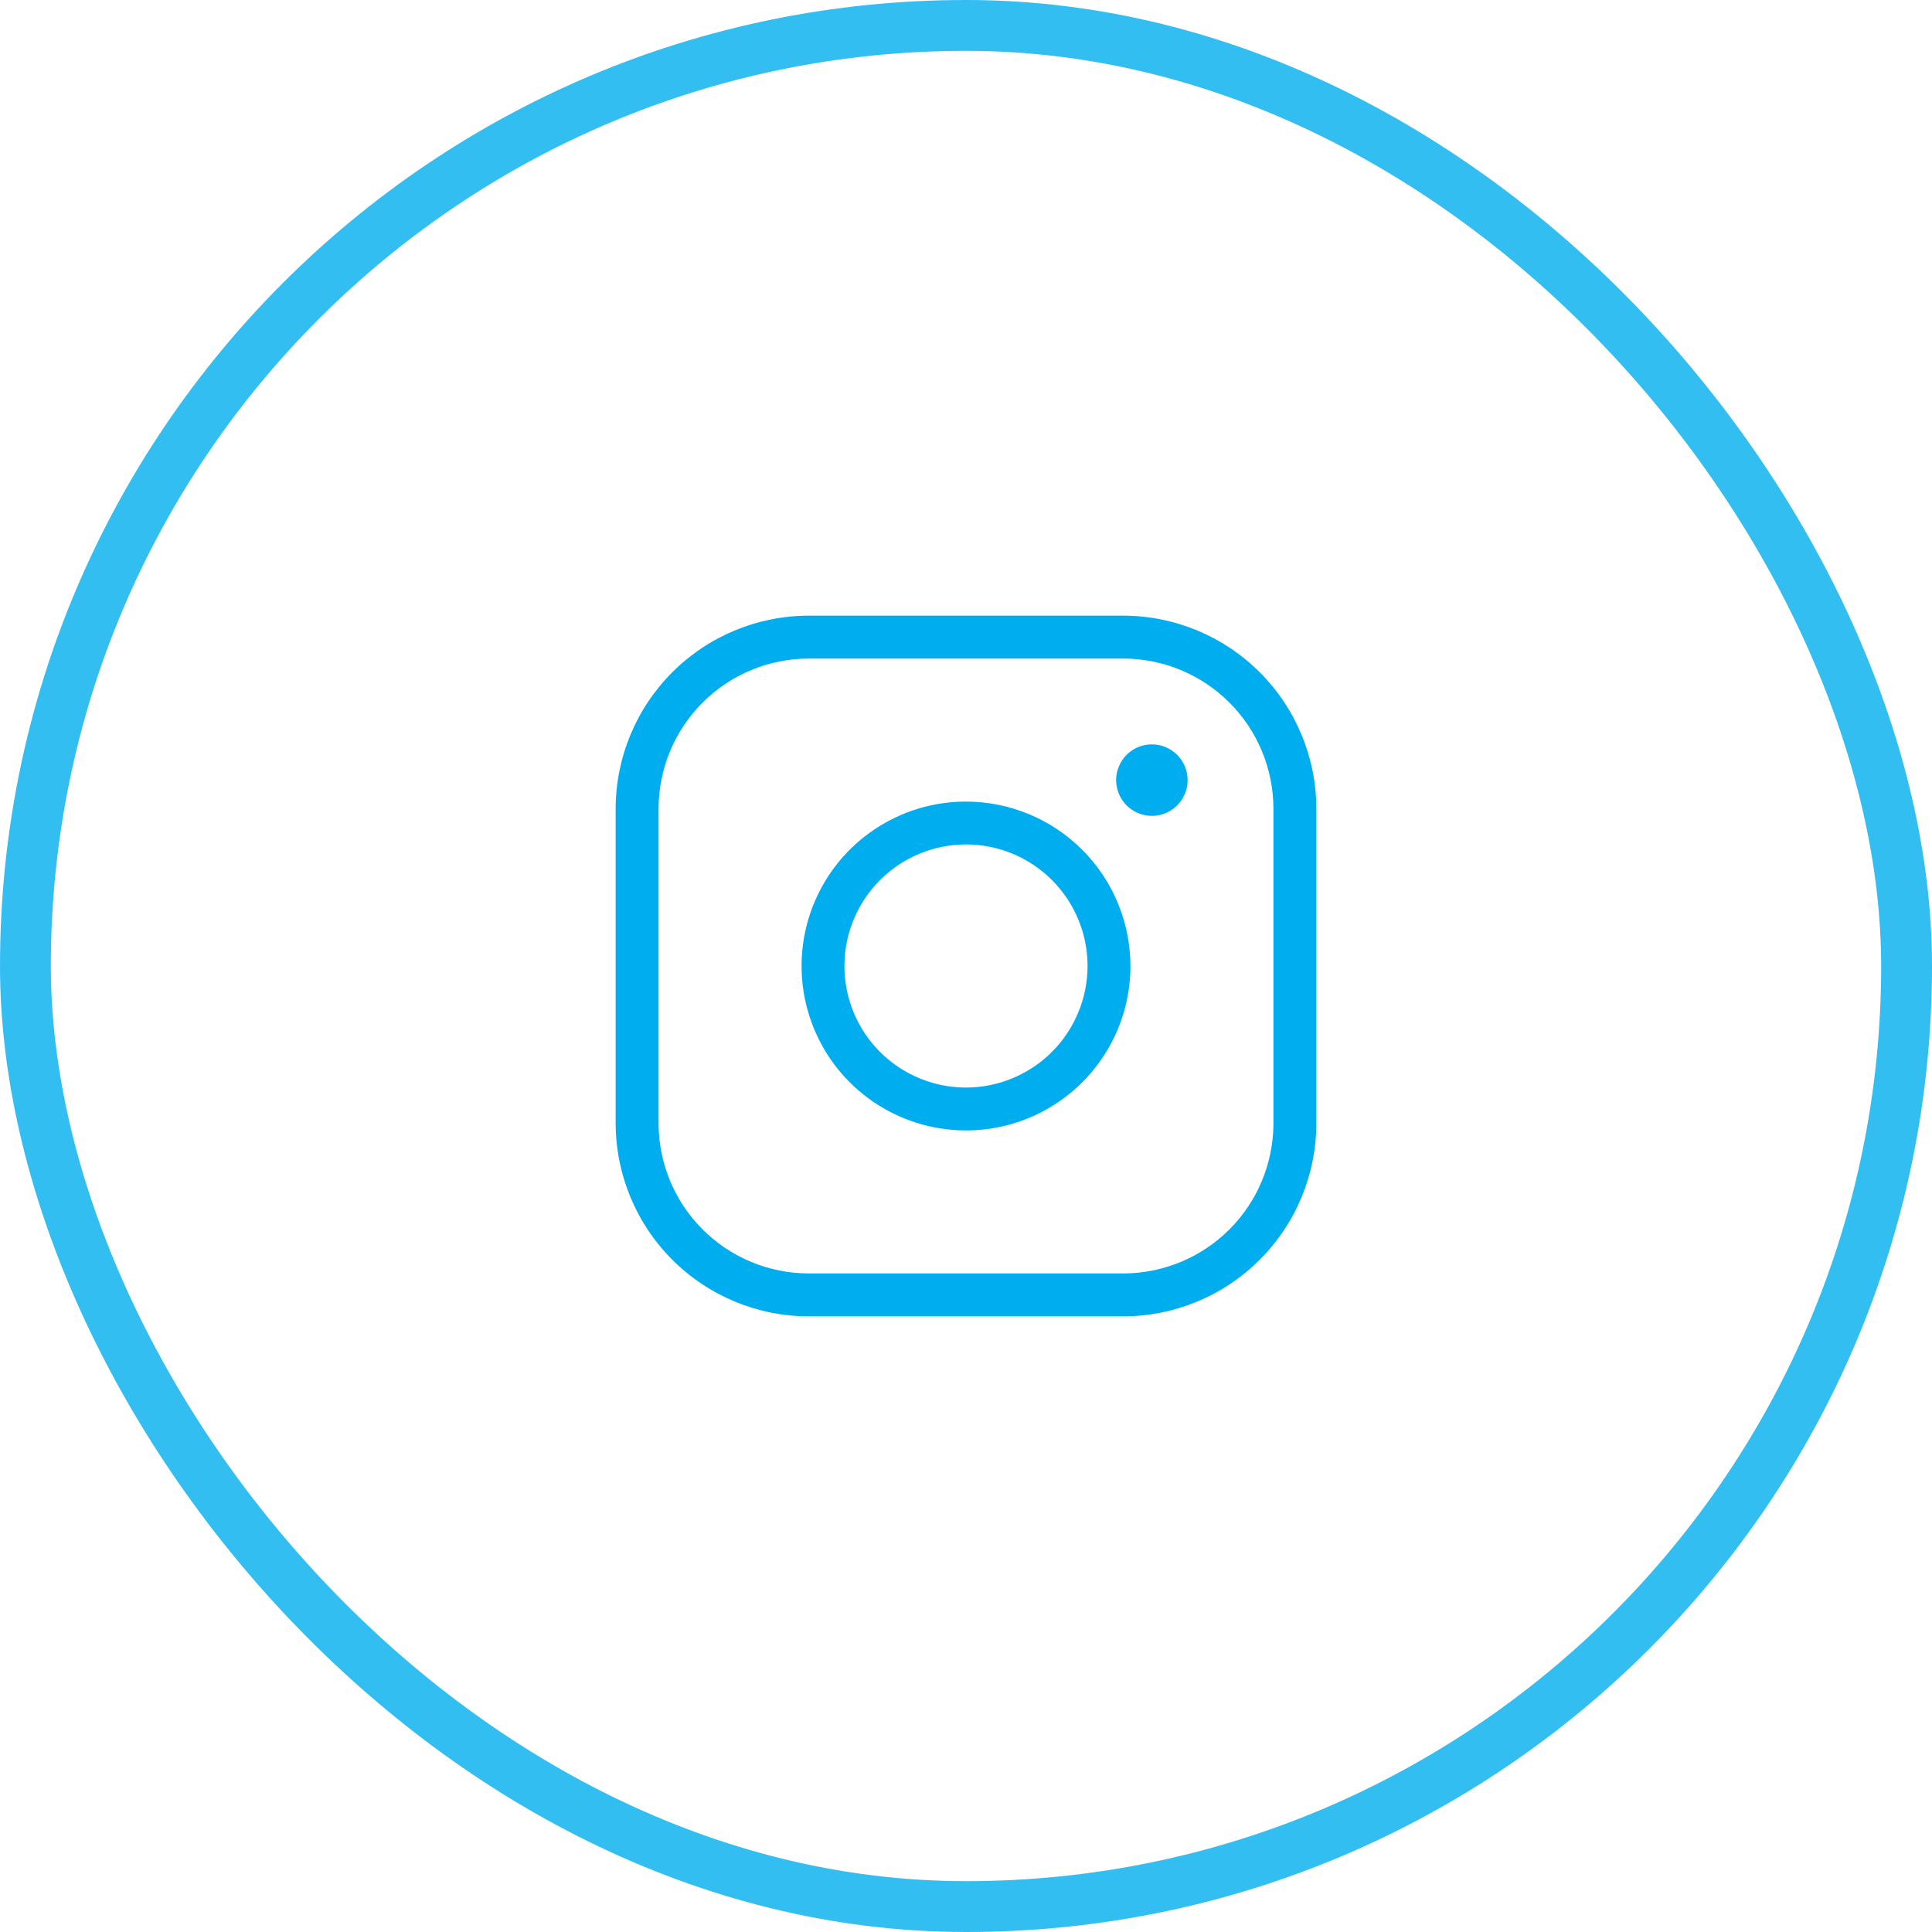 <?xml version="1.0" encoding="UTF-8"?> <svg xmlns="http://www.w3.org/2000/svg" width="38" height="38" viewBox="0 0 38 38" fill="none"> <rect opacity="0.8" x="0.5" y="0.5" width="37" height="37" rx="18.5" stroke="#00AEEF"></rect> <g clip-path="url(#clip0)"> <path d="M19 15.766C18.36 15.766 17.735 15.955 17.203 16.311C16.671 16.666 16.257 17.171 16.012 17.762C15.767 18.353 15.703 19.004 15.828 19.631C15.953 20.258 16.261 20.835 16.713 21.287C17.165 21.739 17.742 22.047 18.369 22.172C18.996 22.297 19.647 22.233 20.238 21.988C20.829 21.743 21.334 21.329 21.689 20.797C22.045 20.265 22.234 19.64 22.234 19C22.233 18.142 21.892 17.32 21.286 16.714C20.68 16.108 19.858 15.767 19 15.766ZM19 21.391C18.527 21.391 18.065 21.25 17.672 20.988C17.279 20.725 16.972 20.352 16.791 19.915C16.61 19.478 16.563 18.997 16.655 18.534C16.748 18.07 16.975 17.644 17.31 17.31C17.644 16.975 18.07 16.748 18.534 16.655C18.997 16.563 19.478 16.61 19.915 16.791C20.352 16.972 20.725 17.279 20.988 17.672C21.25 18.065 21.391 18.527 21.391 19C21.39 19.634 21.138 20.241 20.69 20.69C20.241 21.138 19.634 21.39 19 21.391ZM22.094 12.109H15.906C14.9 12.111 13.934 12.511 13.223 13.223C12.511 13.934 12.111 14.9 12.109 15.906V22.094C12.111 23.1 12.511 24.066 13.223 24.777C13.934 25.489 14.9 25.89 15.906 25.891H22.094C23.1 25.89 24.066 25.489 24.777 24.777C25.489 24.066 25.89 23.1 25.891 22.094V15.906C25.89 14.9 25.489 13.934 24.777 13.223C24.066 12.511 23.1 12.111 22.094 12.109ZM25.047 22.094C25.046 22.877 24.735 23.627 24.181 24.181C23.627 24.735 22.877 25.046 22.094 25.047H15.906C15.123 25.046 14.373 24.735 13.819 24.181C13.265 23.627 12.954 22.877 12.953 22.094V15.906C12.954 15.123 13.265 14.373 13.819 13.819C14.373 13.265 15.123 12.954 15.906 12.953H22.094C22.877 12.954 23.627 13.265 24.181 13.819C24.735 14.373 25.046 15.123 25.047 15.906V22.094ZM23.359 15.344C23.359 15.483 23.318 15.619 23.241 15.734C23.164 15.85 23.054 15.94 22.925 15.993C22.797 16.047 22.655 16.061 22.519 16.033C22.383 16.006 22.257 15.939 22.159 15.841C22.061 15.743 21.994 15.617 21.967 15.481C21.939 15.345 21.953 15.203 22.007 15.075C22.06 14.946 22.15 14.836 22.266 14.759C22.381 14.682 22.517 14.641 22.656 14.641C22.843 14.641 23.021 14.715 23.153 14.847C23.285 14.979 23.359 15.157 23.359 15.344Z" fill="#00AEEF"></path> </g> <defs> <clipPath id="clip0"> <rect width="18" height="18" fill="white" transform="translate(9 9)"></rect> </clipPath> </defs> </svg> 